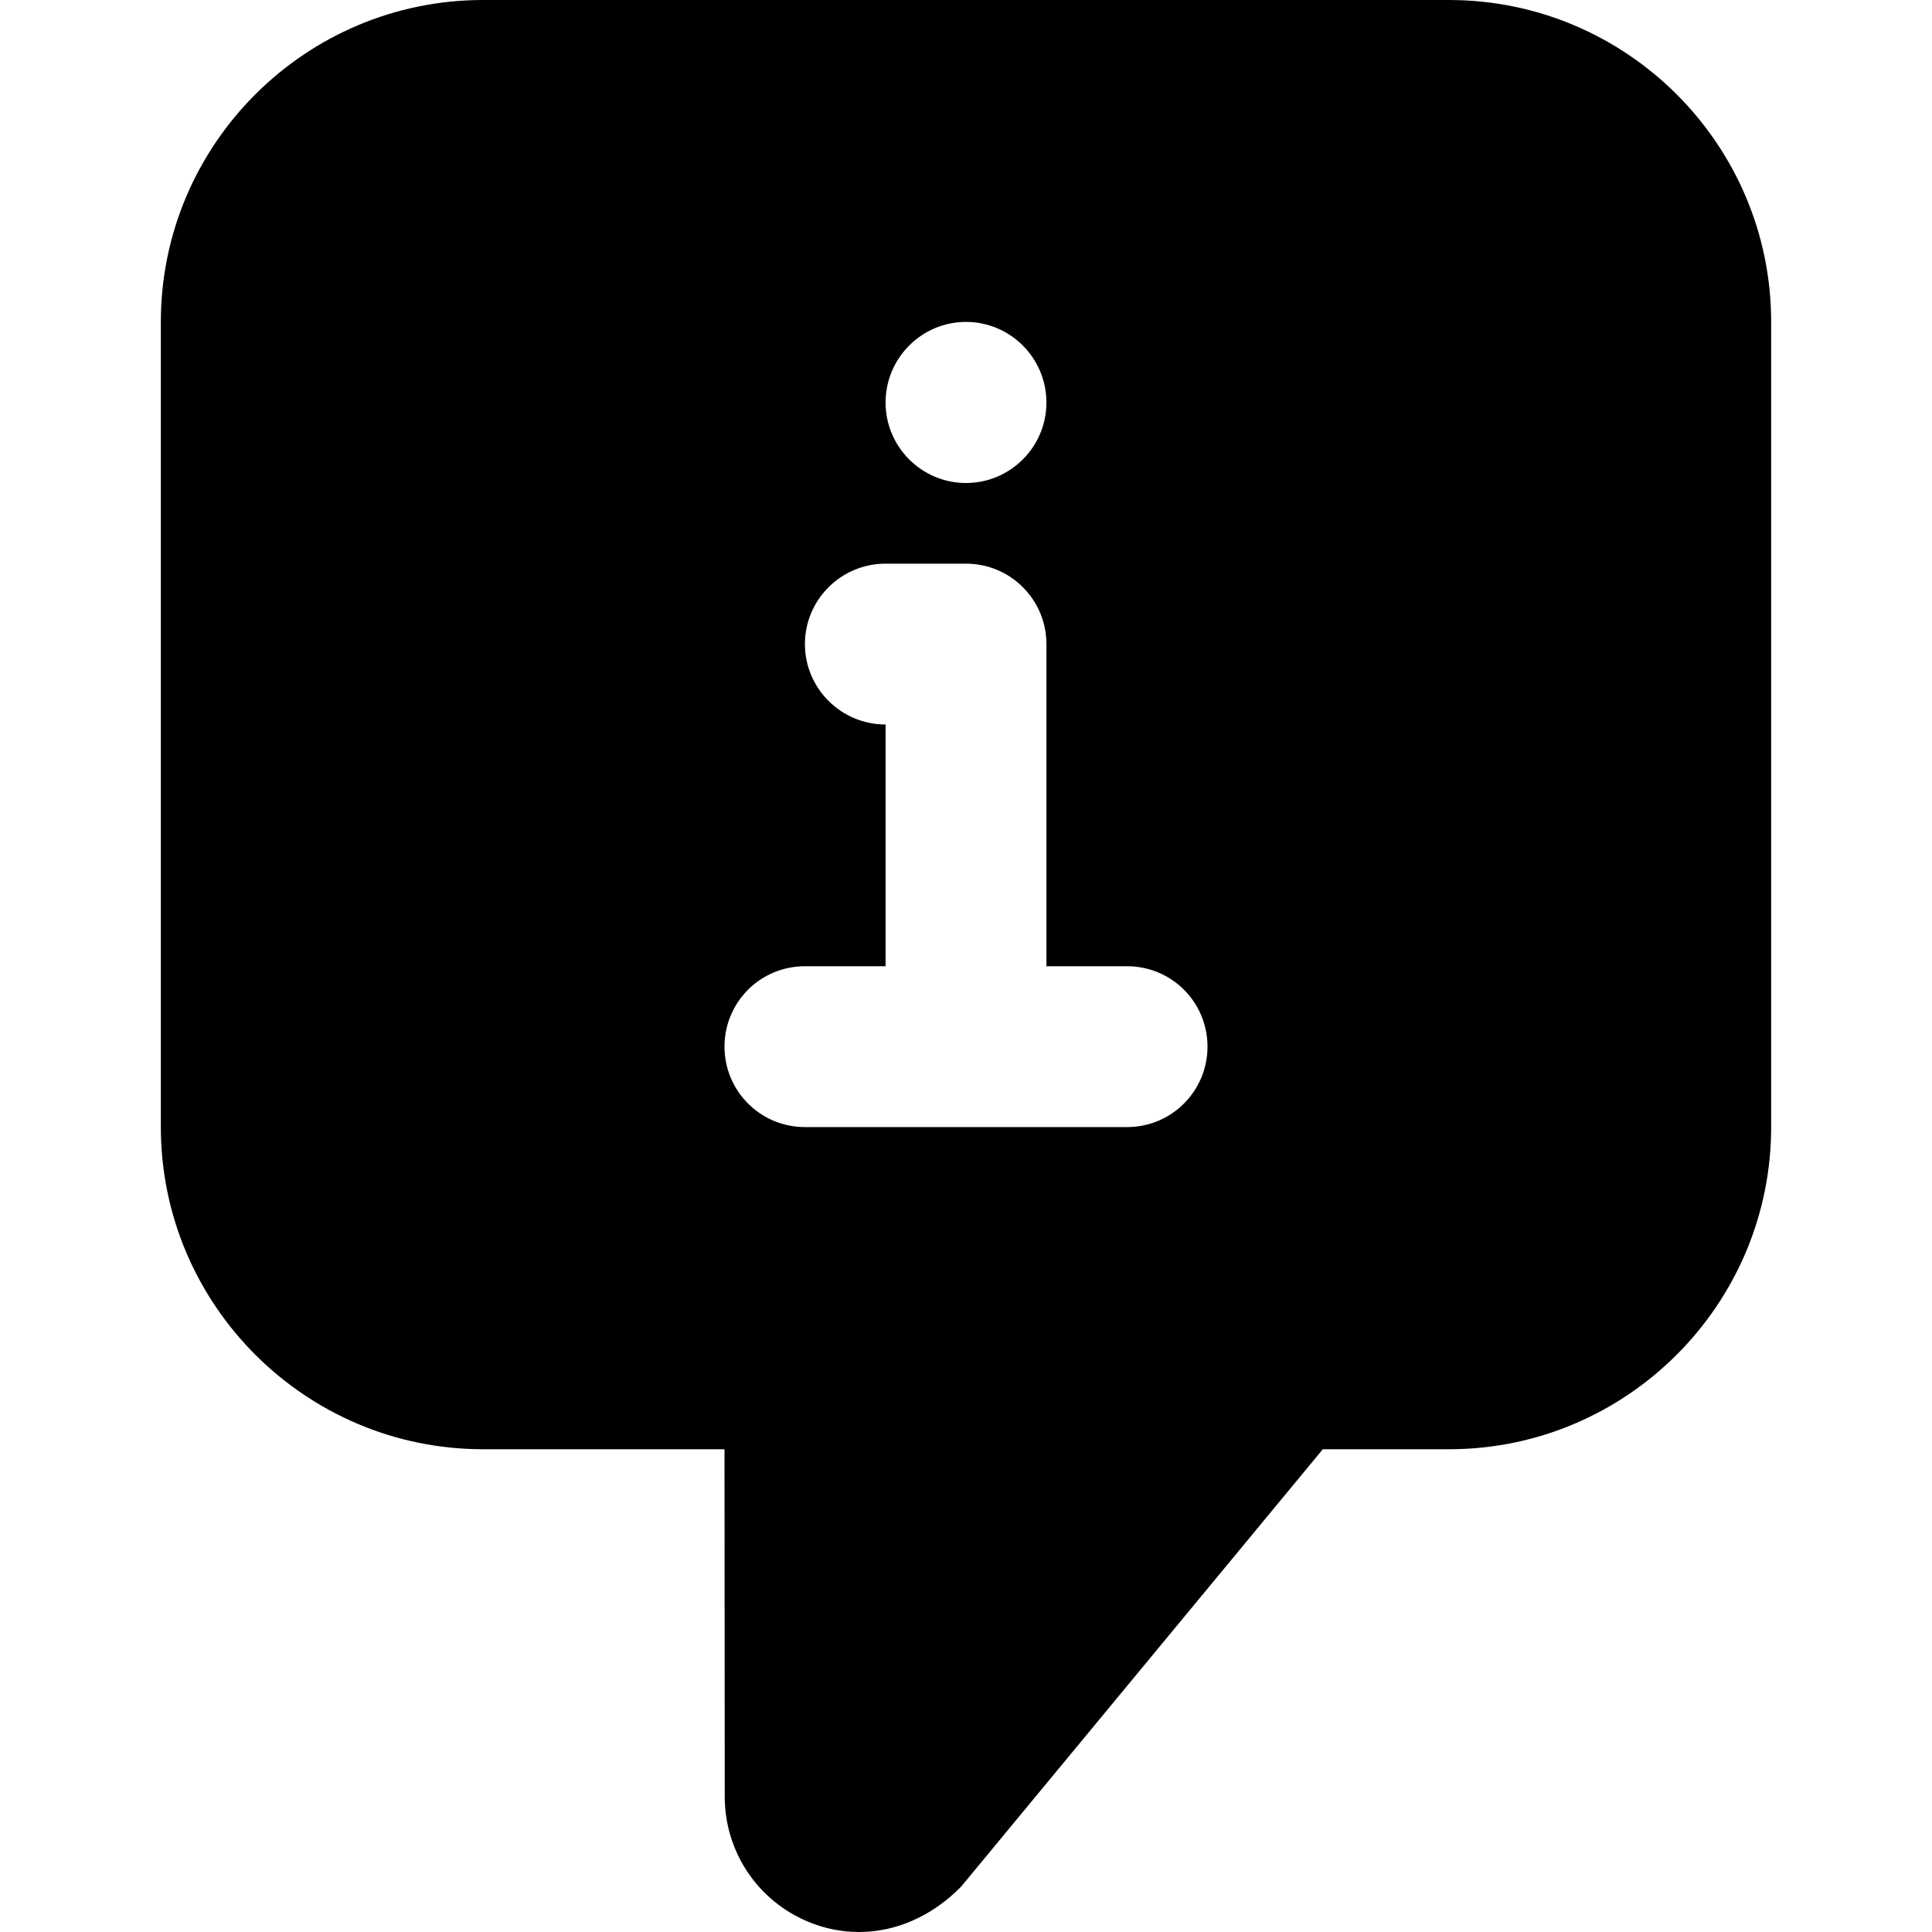 <?xml version="1.0" encoding="UTF-8"?>
<svg xmlns="http://www.w3.org/2000/svg" xmlns:xlink="http://www.w3.org/1999/xlink" width="32pt" height="32pt" viewBox="0 0 32 32" version="1.1">
<g id="surface1">
<path style=" stroke:none;fill-rule:nonzero;fill:rgb(0%,0%,0%);fill-opacity:1;" d="M 24 0 L 8 0 C 5.059 0 2.664 2.391 2.664 5.332 L 2.664 18.668 C 2.664 21.609 5.059 24.004 8 24.004 L 12 24.004 L 12.004 29.758 C 12.004 30.668 12.547 31.484 13.391 31.832 C 13.66 31.945 13.945 32 14.23 32 C 14.824 32 15.426 31.75 15.918 31.25 L 21.91 24.004 L 24 24.004 C 26.941 24.004 29.336 21.609 29.336 18.668 L 29.336 5.332 C 29.336 2.391 26.941 0 24 0 Z M 16 5.332 C 16.734 5.332 17.332 5.93 17.332 6.668 C 17.332 7.402 16.734 8 16 8 C 15.266 8 14.668 7.402 14.668 6.668 C 14.668 5.93 15.266 5.332 16 5.332 Z M 18.668 18.668 L 13.332 18.668 C 12.594 18.668 12 18.07 12 17.336 C 12 16.598 12.594 16.004 13.332 16.004 L 14.668 16.004 L 14.668 12 C 13.93 12 13.332 11.402 13.332 10.668 C 13.332 9.934 13.93 9.336 14.668 9.336 L 16 9.336 C 16.738 9.336 17.332 9.934 17.332 10.668 L 17.332 16.004 L 18.668 16.004 C 19.406 16.004 20 16.598 20 17.336 C 20 18.07 19.406 18.668 18.668 18.668 Z M 18.668 18.668 "/>
</g>
</svg>
